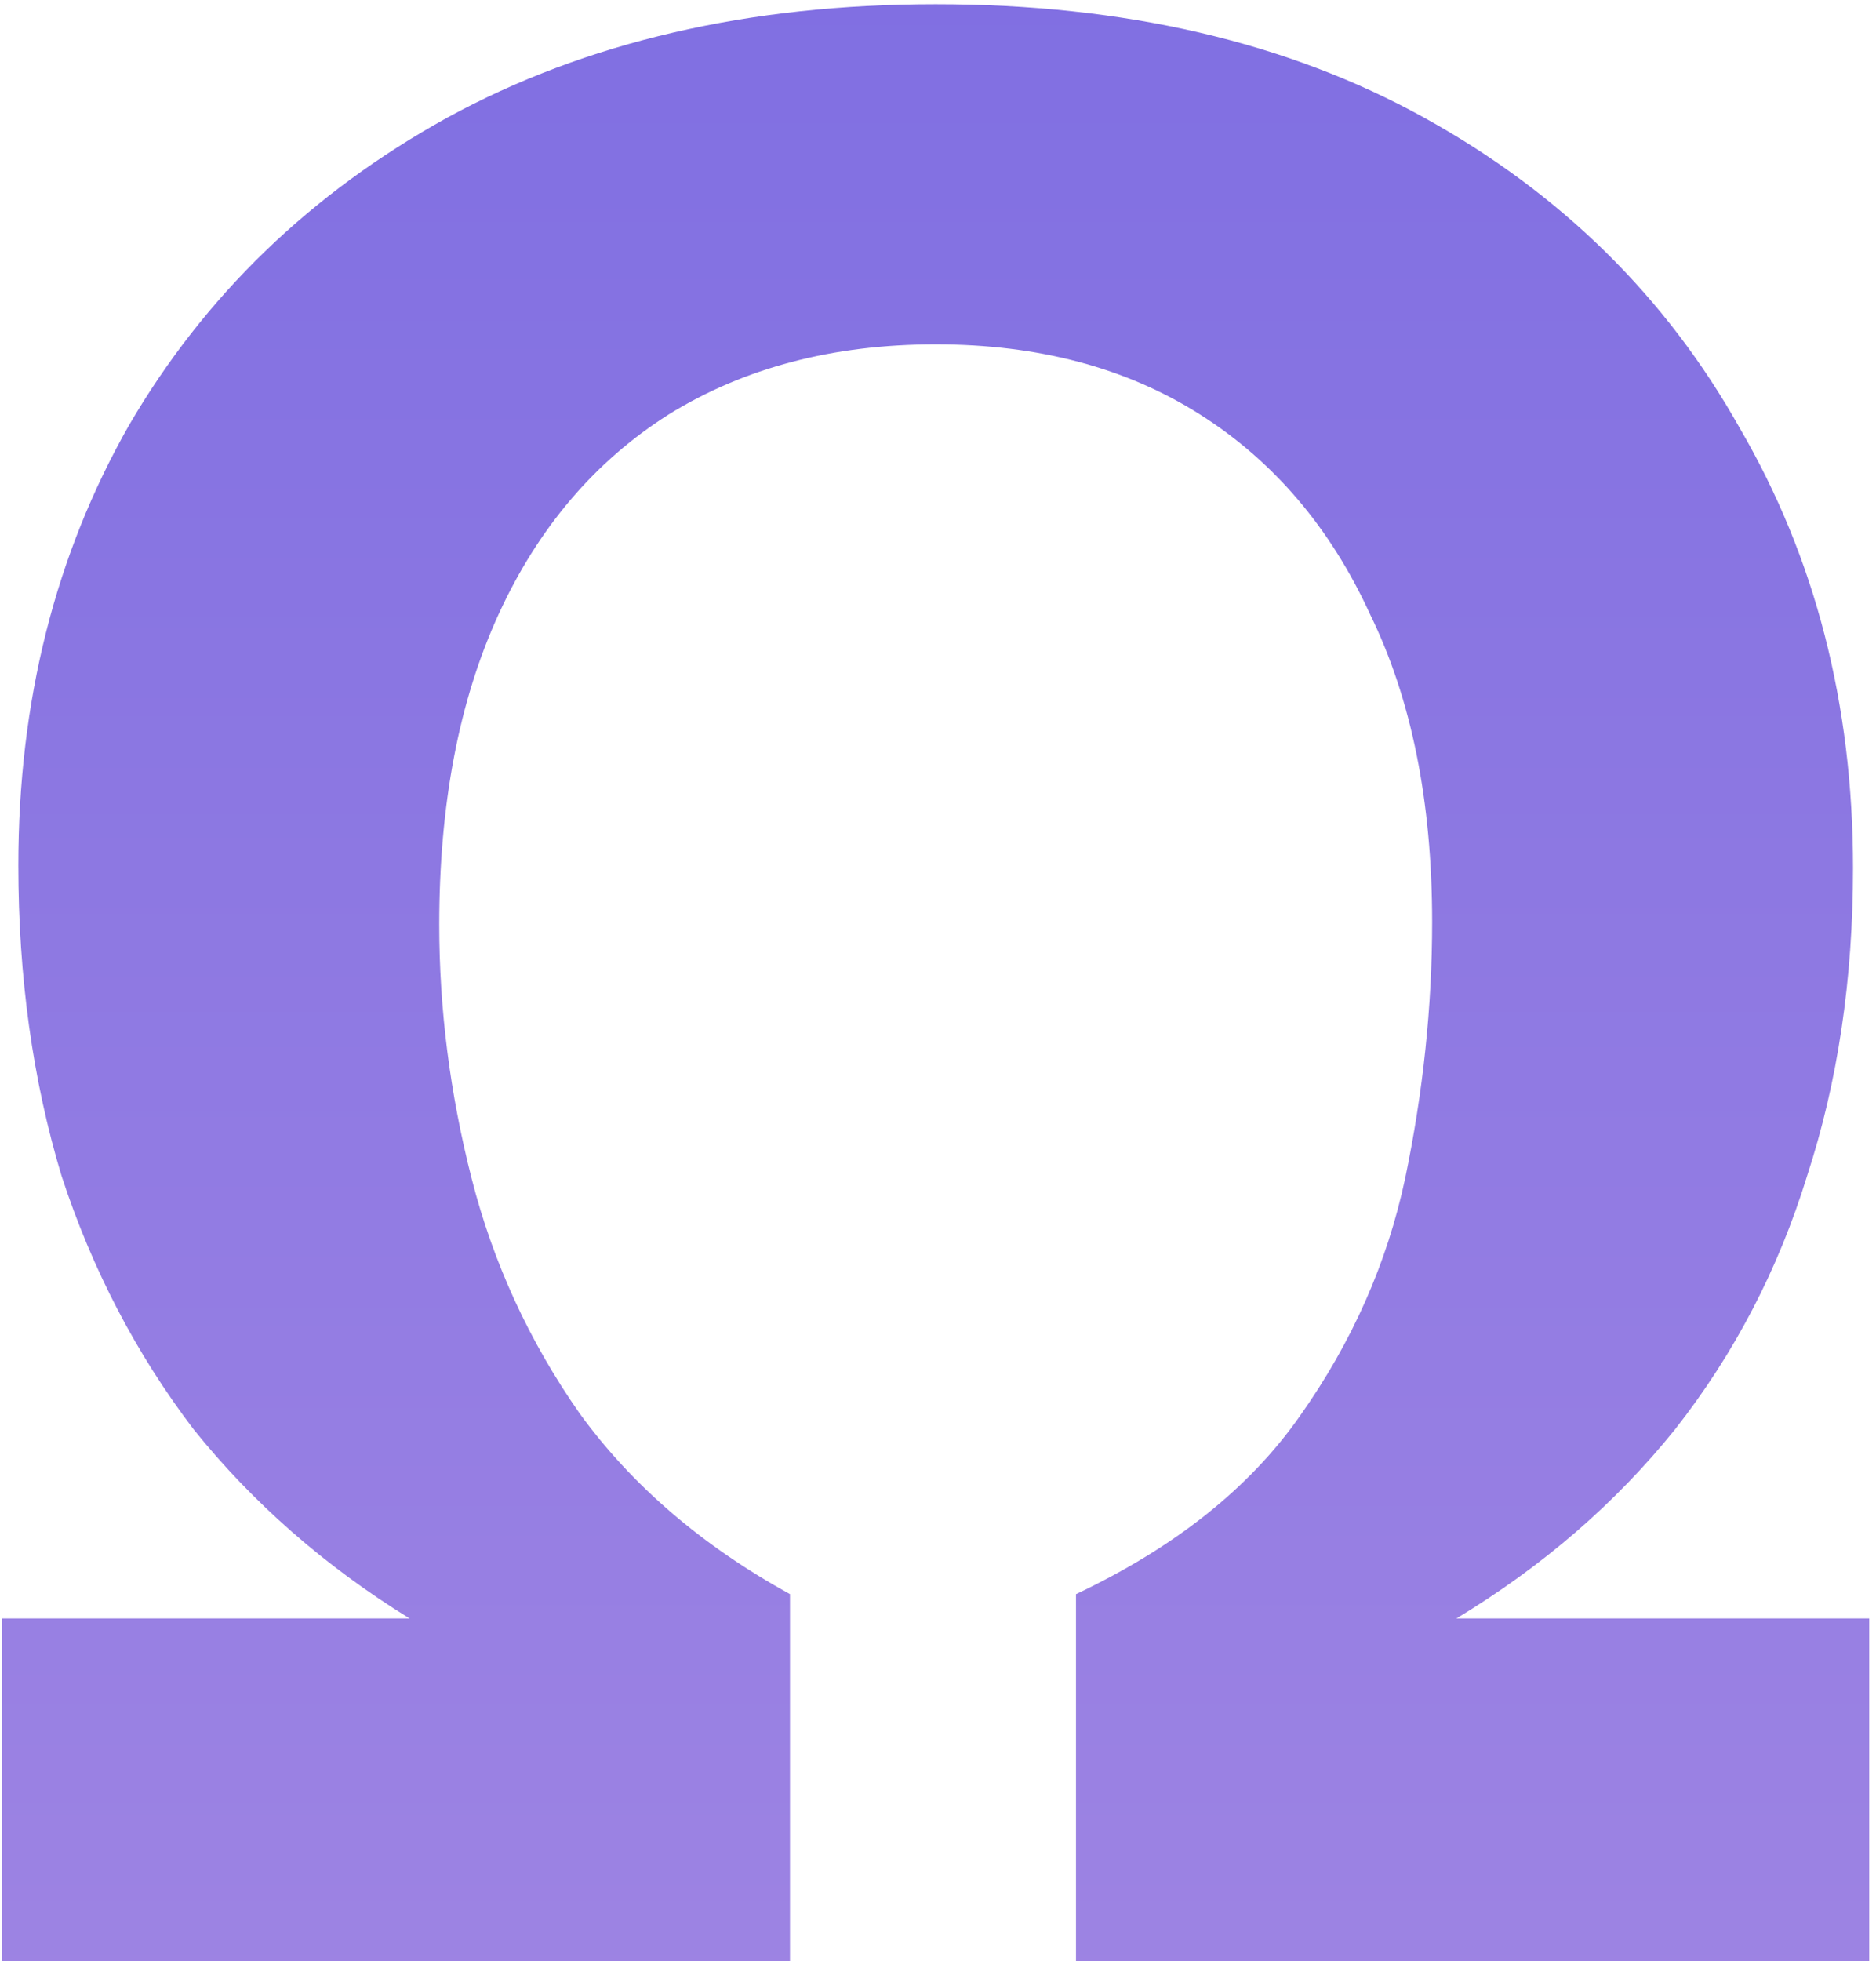 <svg width="178" height="186" viewBox="0 0 178 186" fill="none" xmlns="http://www.w3.org/2000/svg">
<path d="M0.204 186V153.488H38.86C30.839 148.539 24.012 142.565 18.38 135.568C12.919 128.4 8.737 120.379 5.836 111.504C3.105 102.459 1.74 92.645 1.74 82.064C1.74 66.533 5.239 52.624 12.236 40.336C19.404 28.048 29.473 18.32 42.444 11.152C55.585 3.984 71.031 0.4 88.78 0.4C106.7 0.4 122.145 3.984 135.116 11.152C148.087 18.32 158.071 28.133 165.068 40.592C172.236 52.88 175.82 66.789 175.82 82.32C175.82 92.901 174.369 102.629 171.468 111.504C168.737 120.379 164.556 128.4 158.924 135.568C153.292 142.565 146.38 148.539 138.188 153.488H177.356V186H102.092V151.184C111.479 146.747 118.561 141.115 123.34 134.288C128.289 127.291 131.617 119.781 133.324 111.76C135.031 103.568 135.884 95.461 135.884 87.44C135.884 76.005 133.921 66.277 129.996 58.256C126.241 50.064 120.865 43.749 113.868 39.312C106.871 34.875 98.508 32.656 88.78 32.656C79.052 32.656 70.604 34.875 63.436 39.312C56.439 43.749 51.063 50.064 47.308 58.256C43.553 66.448 41.676 76.261 41.676 87.696C41.676 95.717 42.7 103.739 44.748 111.76C46.796 119.781 50.209 127.205 54.988 134.032C59.937 140.859 66.593 146.576 74.956 151.184V186H0.204Z" fill="url(#paint0_linear_6415_1532)"/>
<defs>
<linearGradient id="paint0_linear_6415_1532" x1="89" y1="-96" x2="89" y2="288" gradientUnits="userSpaceOnUse">
<stop stop-color="#7265E2"/>
<stop offset="1" stop-color="#AC8EE3"/>
</linearGradient>
</defs>
</svg>
